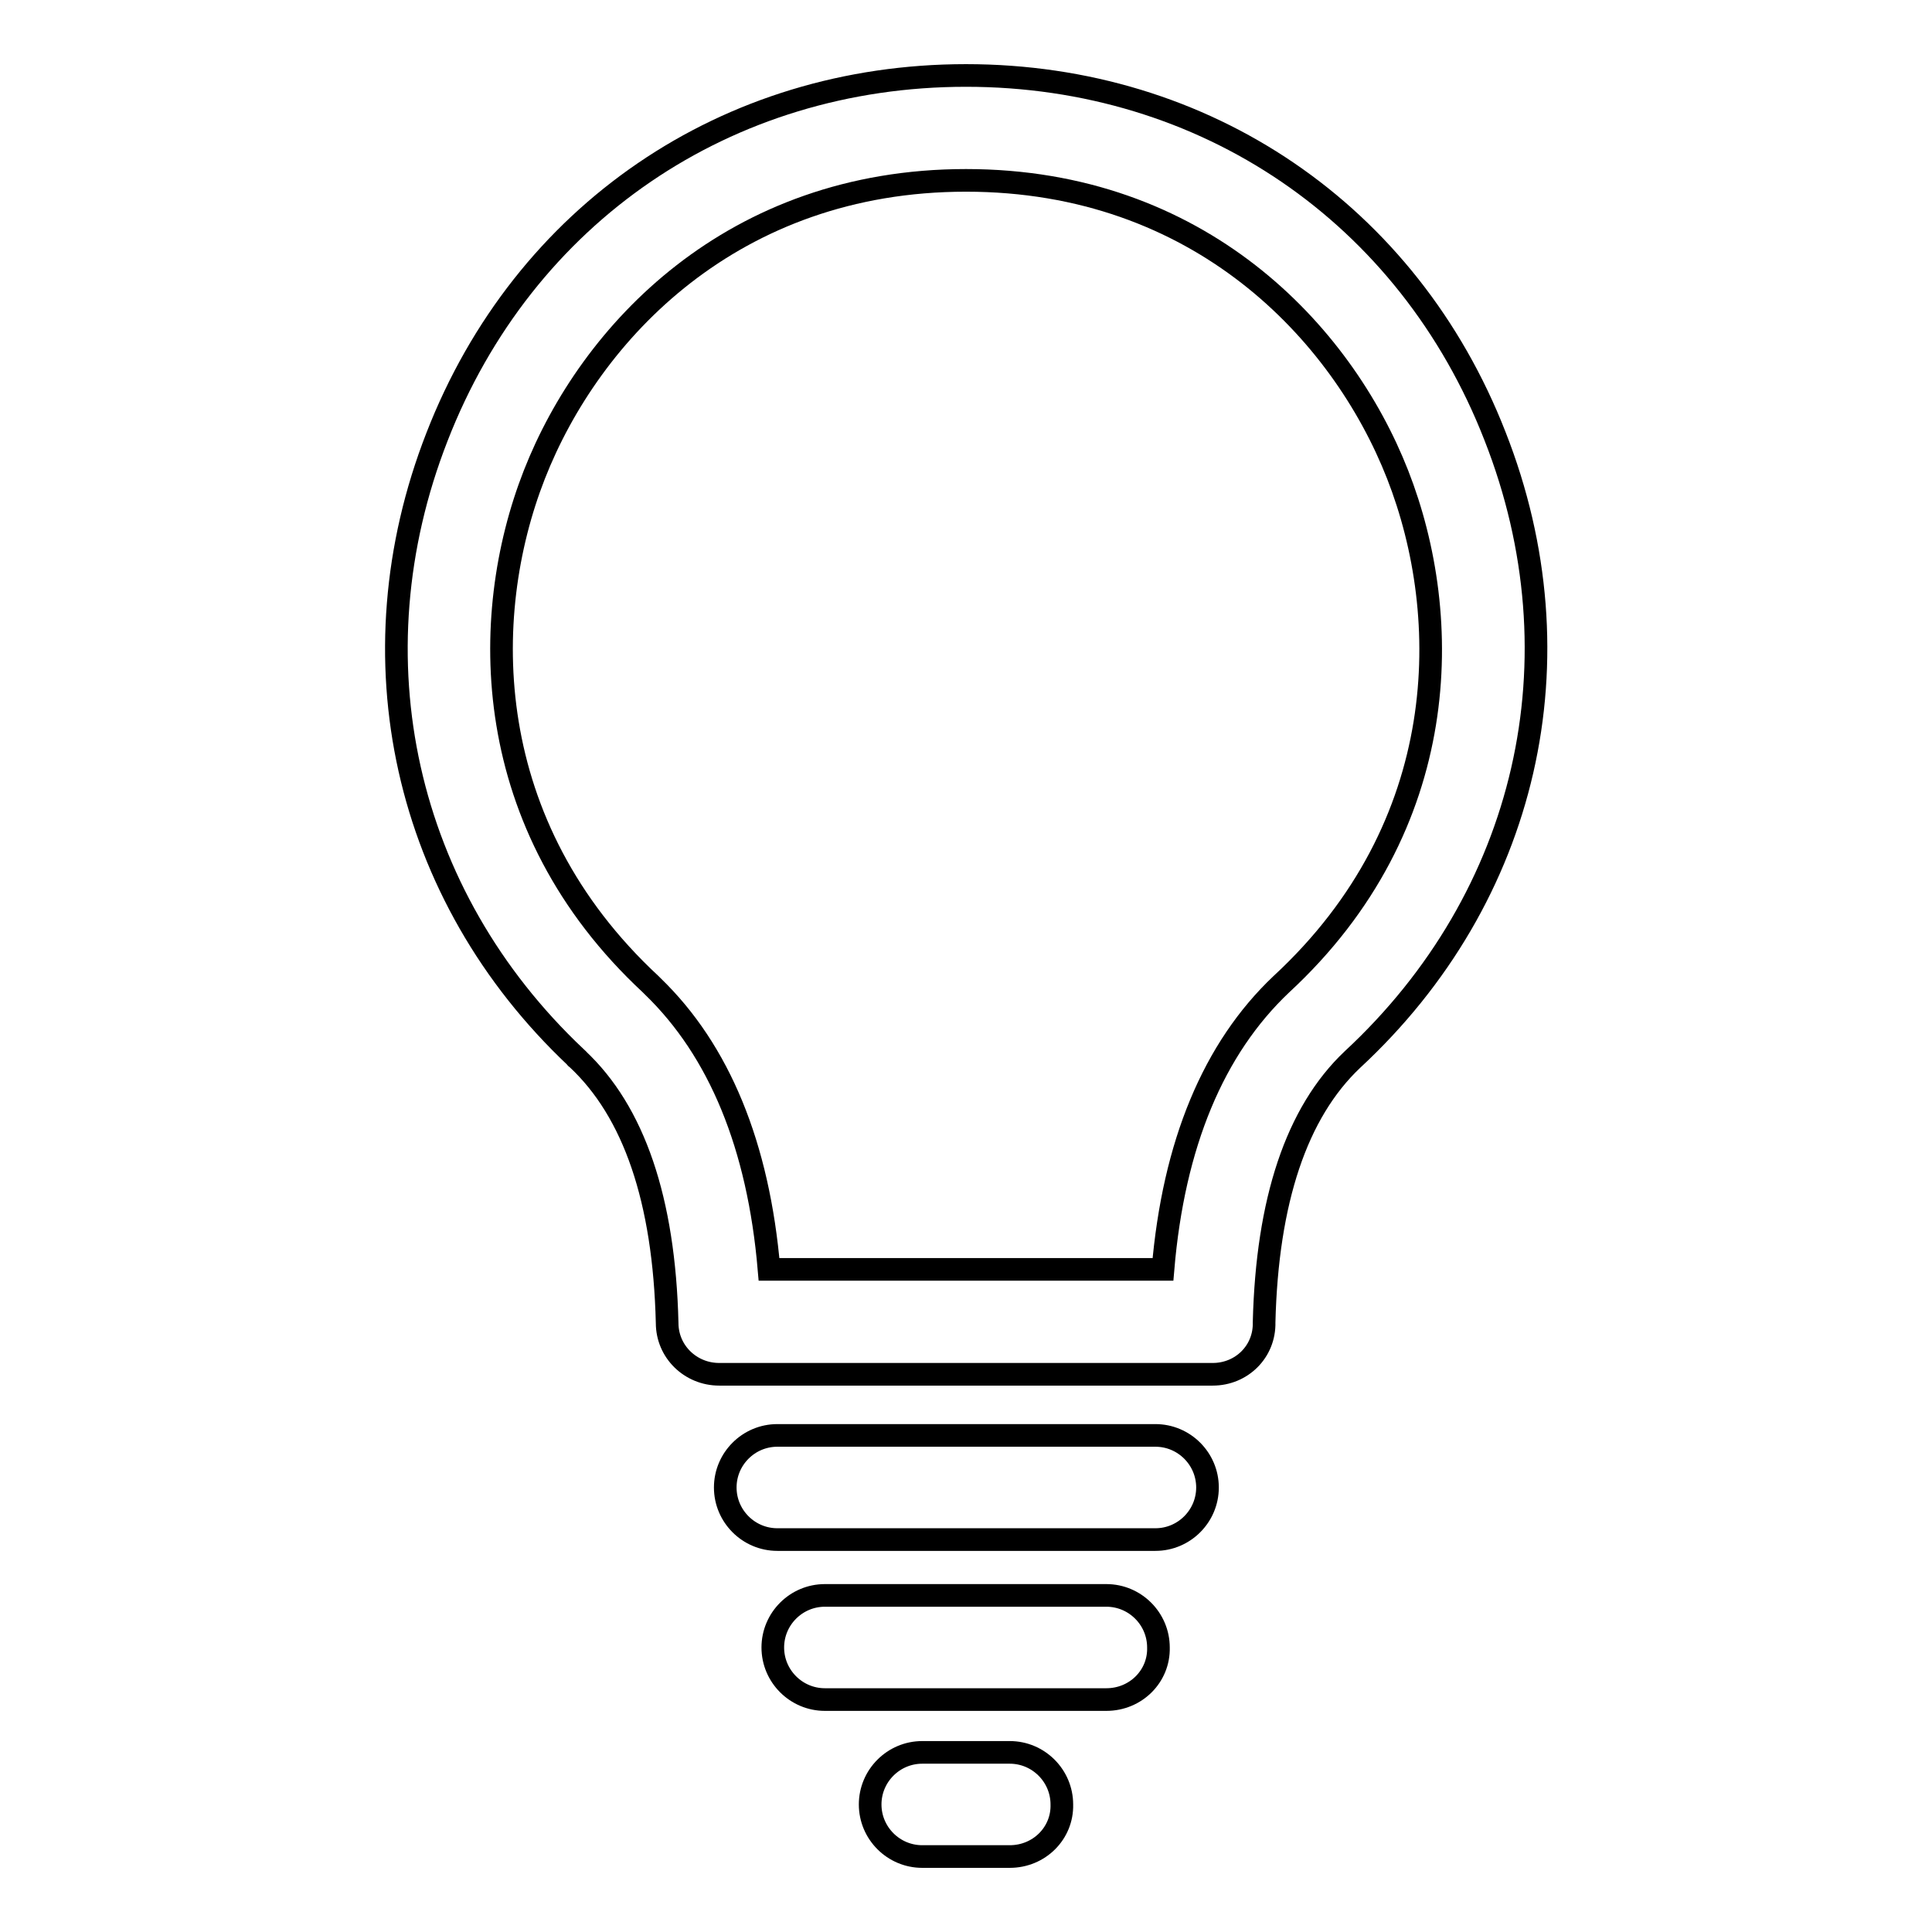 <?xml version="1.0" encoding="utf-8"?>
<!-- Svg Vector Icons : http://www.onlinewebfonts.com/icon -->
<!DOCTYPE svg PUBLIC "-//W3C//DTD SVG 1.1//EN" "http://www.w3.org/Graphics/SVG/1.1/DTD/svg11.dtd">
<svg version="1.1" xmlns="http://www.w3.org/2000/svg" xmlns:xlink="http://www.w3.org/1999/xlink" x="0px" y="0px" viewBox="0 0 256 256" enable-background="new 0 0 256 256" xml:space="preserve">
<g><g><path stroke-width="3" fill-opacity="0" stroke="#000000"  d="M160.7,182.1H95.3c-3.8,0-6.9-3-6.9-6.8c-0.4-16.3-4.4-28-11.9-35c-0.1-0.1-0.2-0.1-0.2-0.2c-22.8-21.5-29.8-53-18.4-82.2C69.4,28.3,96.3,10,128,10c31.7,0,58.6,18.3,70.1,47.8c11.6,29.5,4.3,61.1-18.9,82.6c-7.4,7-11.3,18.7-11.7,34.8C167.6,179.1,164.5,182.1,160.7,182.1z M101.9,168.2h52.2c1.4-16.6,6.7-29.3,15.7-37.8c22.7-21,22.8-48.6,15.4-67.5c-7.4-18.9-26.3-39-57.2-39S78.2,44,70.8,62.9s-7.2,46.5,15.4,67.5c0.1,0.1,0.2,0.2,0.3,0.3C95.3,139.2,100.5,151.8,101.9,168.2z"/><path stroke-width="3" fill-opacity="0" stroke="#000000"  d="M153.1,204H103c-3.8,0-6.9-3.1-6.9-6.9c0-3.8,3.1-6.9,6.9-6.9h50.1c3.8,0,6.9,3.1,6.9,6.9C160,200.9,156.9,204,153.1,204z"/><path stroke-width="3" fill-opacity="0" stroke="#000000"  d="M146.6,225.2h-37.3c-3.8,0-6.9-3.1-6.9-6.9c0-3.8,3.1-6.9,6.9-6.9h37.3c3.8,0,6.9,3.1,6.9,6.9C153.6,222.1,150.5,225.2,146.6,225.2z"/><path stroke-width="3" fill-opacity="0" stroke="#000000"  d="M133.8,246h-11.6c-3.8,0-6.9-3.1-6.9-6.9c0-3.8,3.1-6.9,6.9-6.9h11.6c3.8,0,6.9,3.1,6.9,6.9C140.8,242.9,137.7,246,133.8,246z"/></g></g>
</svg>